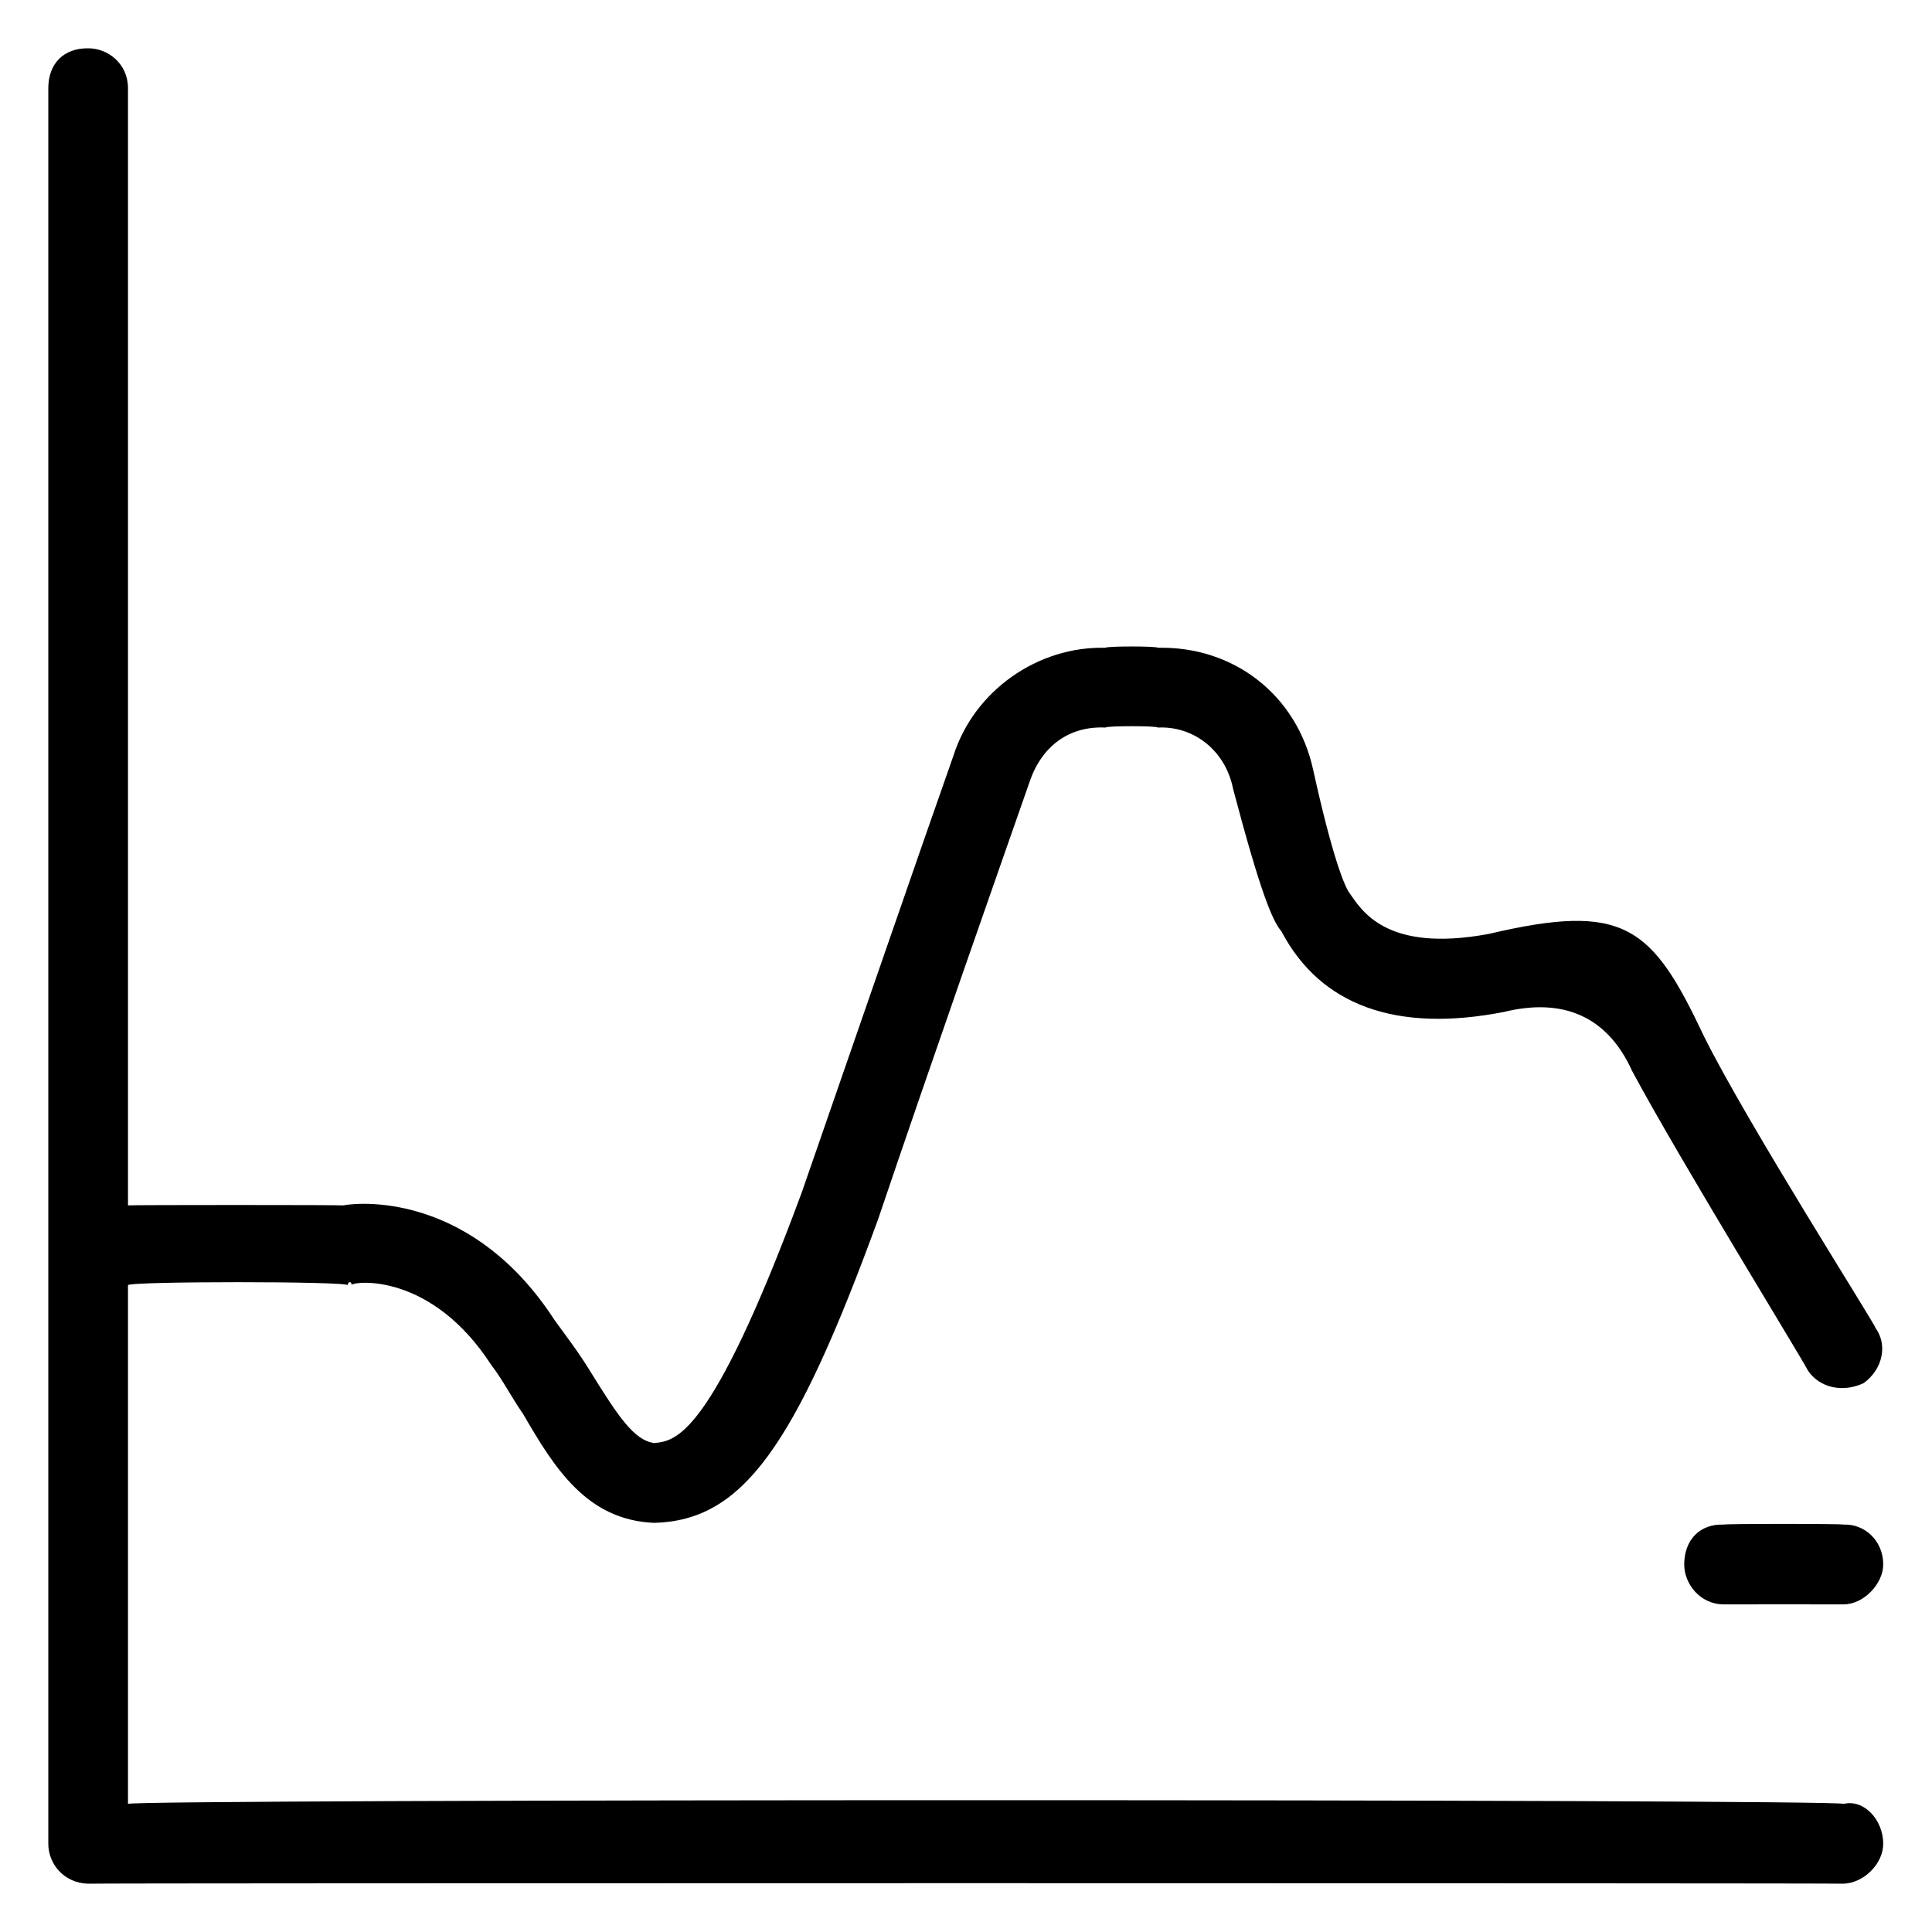 <svg xmlns="http://www.w3.org/2000/svg" version="1.1" xmlns:xlink="http://www.w3.org/1999/xlink" width="100%" height="100%" id="svgWorkerArea" viewBox="0 0 400 400" xmlns:artdraw="https://artdraw.muisca.co" style="background: white;"><defs id="defsdoc"><pattern id="patternBool" x="0" y="0" width="10" height="10" patternUnits="userSpaceOnUse" patternTransform="rotate(35)"><circle cx="5" cy="5" r="4" style="stroke: none;fill: #ff000070;"></circle></pattern></defs><g id="fileImp-696177538" class="cosito"><path id="pathImp-503347076" fill="#000000" class="grouped" d="M389.9 381.738C389.9 385.855 385.9 389.855 381.7 389.999 381.7 389.855 18.2 389.855 18.2 389.999 13.2 389.855 10 385.855 10 381.738 10 381.655 10 18.155 10 18.263 10 13.155 13.2 9.955 18.2 10.002 22.3 9.955 26.5 13.155 26.5 18.263 26.5 18.155 26.5 249.455 26.5 249.565 26.5 249.455 71 249.455 71 249.565 76 248.655 98.3 247.855 114.8 273.287 117.3 276.755 119.8 279.955 122.3 284.073 128 293.255 131.3 298.255 135.5 298.772 139.7 298.255 147 298.255 166 246.871 177.7 213.155 190.8 175.155 197.4 156.454 201.7 142.955 214.9 133.755 228.9 134.116 228.9 133.755 239.7 133.755 239.7 134.116 255.3 133.755 268.5 143.755 271.9 159.48 275.9 177.655 278.4 183.455 279.3 184.754 281.8 188.255 286.7 197.355 308.2 193.366 336.3 186.755 342 191.655 352.8 214.575 361.9 232.855 388.3 274.255 388.3 274.942 390.8 278.355 389.9 283.355 385.9 286.333 381.7 288.355 376.8 287.455 374.3 283.743 373.4 281.755 347.9 240.355 337.9 221.71 332.9 210.655 323.9 206.455 311.4 209.508 289.2 213.855 273.4 208.255 265.3 192.809 263.5 190.755 261 184.955 255.3 163.331 253.7 155.255 247 150.255 239.7 150.637 239.7 150.255 228.9 150.255 228.9 150.637 221.4 150.255 215.7 154.455 213.2 161.778 206.5 180.955 193.4 218.155 181.8 252.437 164.5 299.855 153.7 314.755 135.5 315.293 121.5 314.755 114.8 303.955 108.3 292.745 105.8 289.155 104.2 285.855 101.7 282.588 89.3 263.455 73.5 265.255 72.8 265.998 72.8 265.255 72 265.255 72 266.086 72 265.255 26.5 265.255 26.5 266.086 26.5 265.255 26.5 372.455 26.5 373.477 26.5 372.455 381.7 372.455 381.7 373.477 385.9 372.455 389.9 376.755 389.9 381.738 389.9 380.855 389.9 381.655 389.9 381.738M381.7 315.652C381.7 315.455 356.9 315.455 356.9 315.652 351.9 315.455 348.7 318.855 348.7 323.913 348.7 327.855 351.9 332.155 356.9 332.173 356.9 332.155 381.7 332.155 381.7 332.173 385.9 332.155 389.9 327.855 389.9 323.913 389.9 318.855 385.9 315.455 381.7 315.652 381.7 315.455 381.7 315.455 381.7 315.652"></path></g></svg>